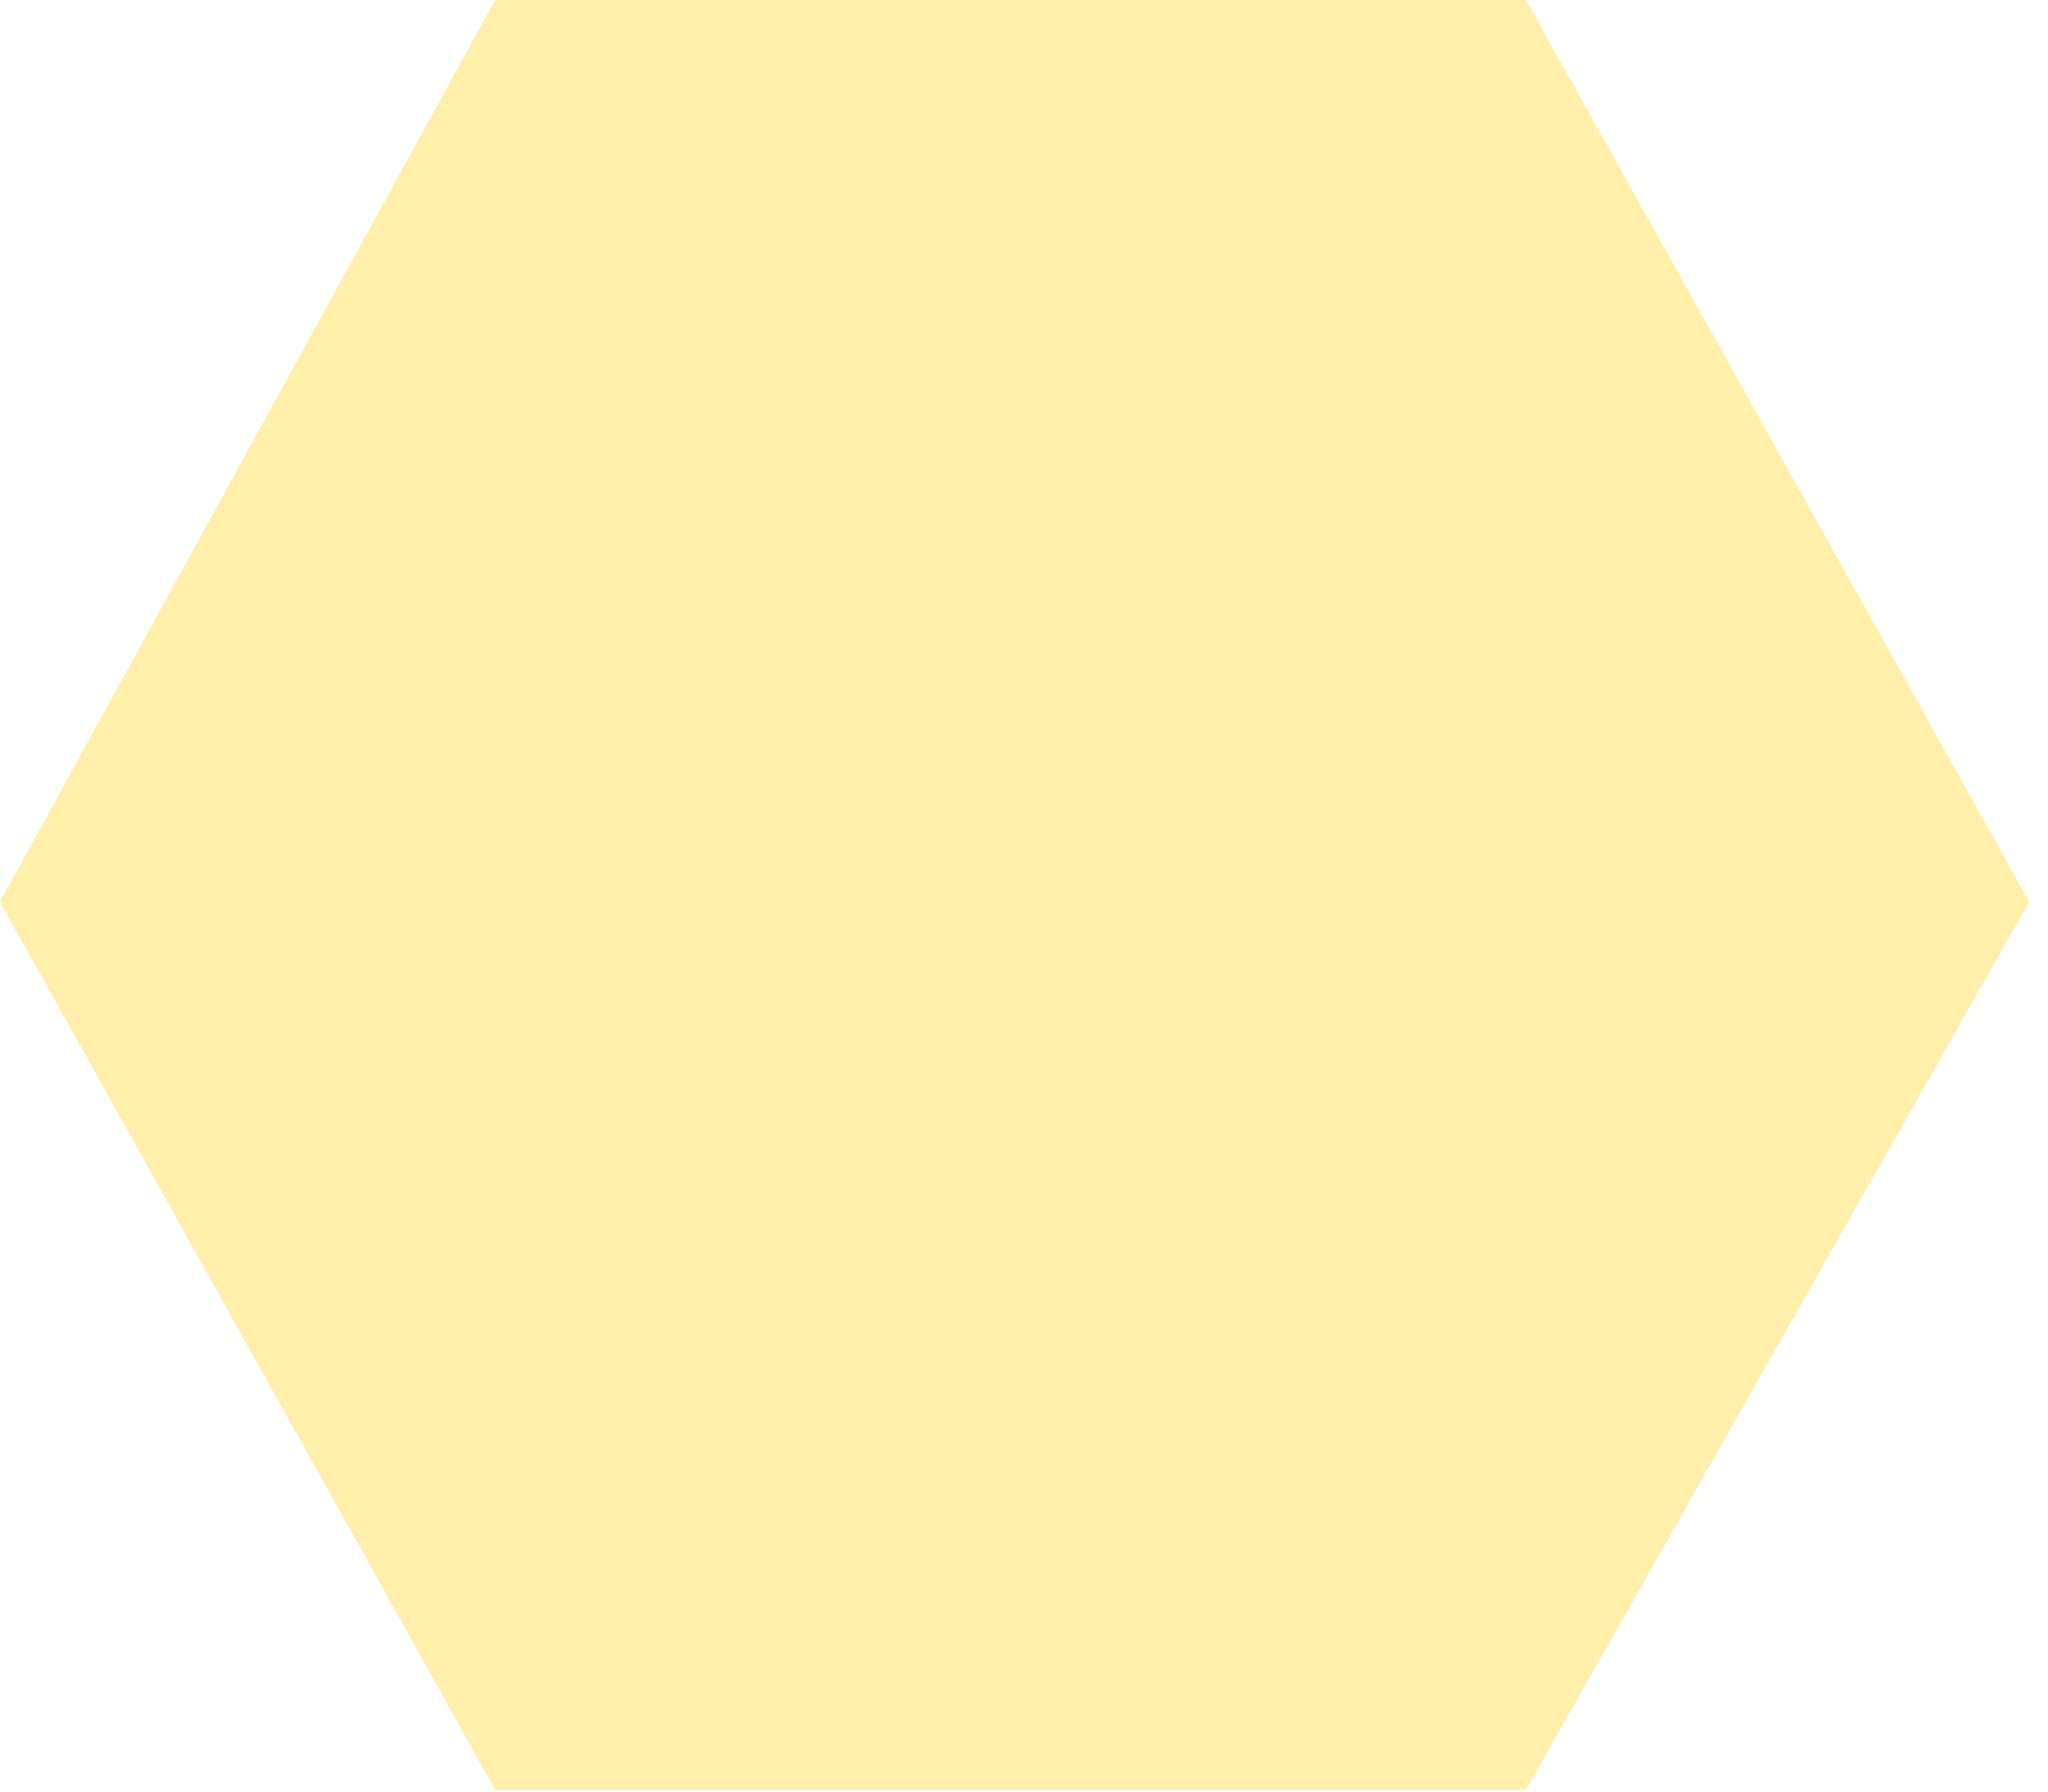 <?xml version="1.0" encoding="utf-8"?>
<svg xmlns="http://www.w3.org/2000/svg" fill="none" height="100%" overflow="visible" preserveAspectRatio="none" style="display: block;" viewBox="0 0 72 63" width="100%">
<path d="M0 31.713L17.407 62.937H53.649L71.342 31.713L53.649 0H17.407L0 31.713Z" fill="#FED001" id="Vector 109" opacity="0.33"/>
</svg>